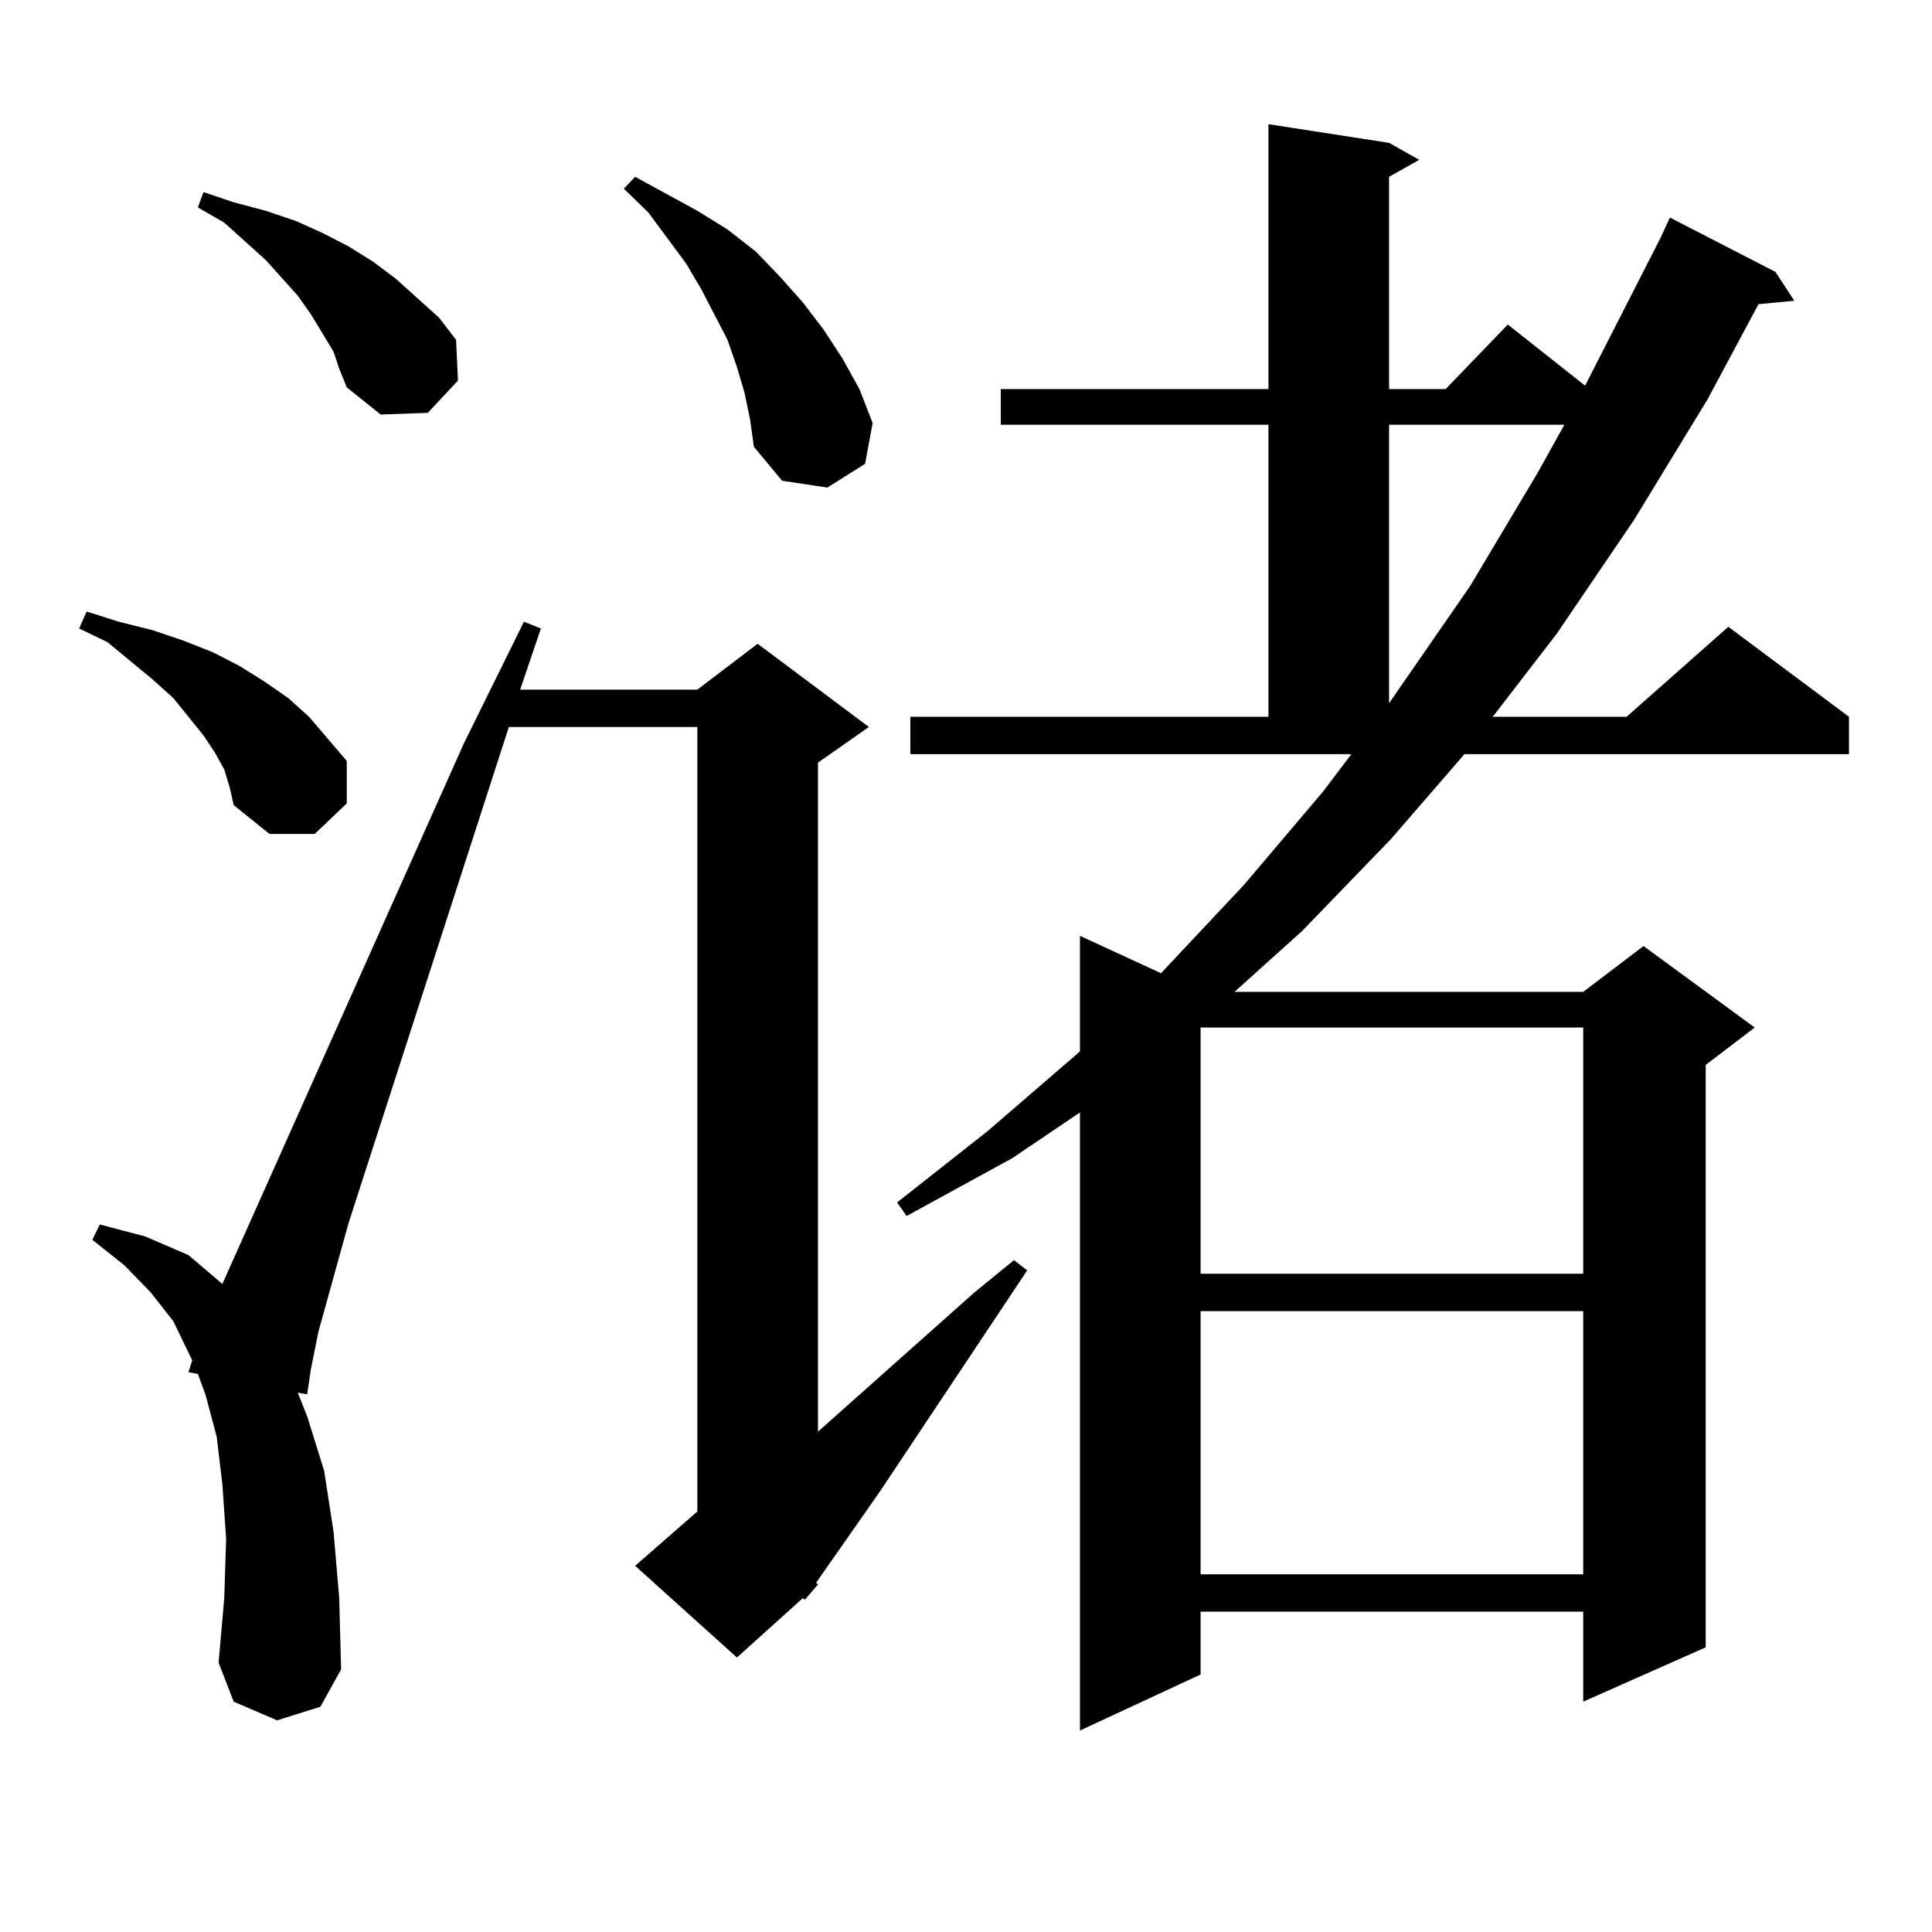 <?xml version="1.0" encoding="utf-8"?>
<!-- Generator: Adobe Illustrator 16.0.0, SVG Export Plug-In . SVG Version: 6.00 Build 0)  -->
<!DOCTYPE svg PUBLIC "-//W3C//DTD SVG 1.1//EN" "http://www.w3.org/Graphics/SVG/1.1/DTD/svg11.dtd">
<svg version="1.1" id="图层_1" xmlns="http://www.w3.org/2000/svg" xmlns:xlink="http://www.w3.org/1999/xlink" x="0px" y="0px"
	 width="1000px" height="1000px" viewBox="0 0 1000 1000" enable-background="new 0 0 1000 1000" xml:space="preserve">
<path d="M116.071,398.258l-4.878-8.789l-5.854-8.789l-7.805-9.668l-7.805-9.668l-10.731-9.668L55.584,332.34l-14.634-7.031
	l3.902-8.789l16.585,5.273l17.561,4.395l15.609,5.273l15.609,6.152l13.658,7.031l12.683,7.91l12.683,8.789l10.731,9.668
	l9.756,11.426l9.756,11.426v21.973l-16.585,15.82h-23.414l-18.536-14.941l-1.951-8.789L116.071,398.258z M423.38,820.133
	l-6.829,7.91l-0.976-0.879l-34.146,30.762l-52.682-47.461l32.194-28.125V376.285h-97.559l-82.924,256.641l-15.609,56.25
	l-3.902,19.336l-1.951,13.184l-4.878-0.879l4.878,12.305l8.78,28.125l4.878,31.641l2.927,34.277l0.976,36.914l-10.731,19.336
	l-22.438,7.031l-22.438-9.668l-7.805-20.215l2.927-33.398l0.976-30.762l-1.951-28.125l-2.927-24.609l-5.854-21.973l-3.902-10.547
	l-4.878-0.879l1.951-6.152l-9.756-20.215l-11.707-14.941l-13.658-14.063L47.78,641.715l3.902-7.91l23.414,6.152l22.438,9.668
	l17.561,14.941L239.97,385.074l31.219-63.281l8.78,3.516l-10.731,31.641h91.705l31.219-23.73l57.56,43.066l-26.341,18.457v346.289
	l80.974-72.07l20.487-16.699l6.829,5.273l-76.096,114.258l-33.17,47.461L423.38,820.133z M172.655,182.047l-11.707-19.336
	l-6.829-9.668l-16.585-18.457l-21.463-19.336l-13.658-7.91l2.927-7.91l15.609,5.273l16.585,4.395l15.609,5.273l13.658,6.152
	l13.658,7.031l12.683,7.91l11.707,8.789l22.438,20.215l8.78,11.426l0.976,21.094l-15.609,16.699l-24.39,0.879l-17.561-14.063
	l-3.902-9.668L172.655,182.047z M385.332,203.141l-3.902-13.184l-4.878-14.063l-13.658-26.367l-7.805-13.184l-19.512-26.367
	l-12.683-12.305l5.854-6.152l32.194,17.578l15.609,9.668l14.634,11.426l12.683,13.184l11.707,13.184l10.731,14.063l9.756,14.941
	l8.78,15.82l6.829,17.578l-3.902,21.094l-19.512,12.305l-23.414-3.516l-14.634-17.578l-1.951-14.063L385.332,203.141z
	 M471.184,371.012h185.361V219.84H518.012v-18.457h138.533V64.273l62.438,9.668l15.609,8.789l-15.609,8.789v109.863h29.268
	l32.194-33.398l39.999,31.641l39.023-76.465l4.878-10.547l54.633,28.125l9.756,14.941l-18.536,1.758l-26.341,49.219l-38.048,62.402
	l-39.999,58.887l-33.17,43.066h69.267l52.682-46.582l62.438,46.582v19.336h-199.02l-38.048,43.945l-45.853,47.461l-35.121,31.641
	h180.483l31.219-23.73l57.56,42.188l-25.365,19.336v301.465l-63.413,28.125v-46.582H621.424v32.52l-62.438,29.004V575.797
	l-35.121,23.73l-54.633,29.883l-4.878-7.031l46.828-36.914l45.853-39.551l1.951-1.758v-59.766l41.95,19.336l42.926-45.703
	l40.975-48.34l14.634-19.336H471.184V371.012z M621.424,531.852v127.441h198.044V531.852H621.424z M621.424,678.629v136.23h198.044
	v-136.23H621.424z M718.982,219.84V363.98l41.95-60.645l35.121-58.887l13.658-24.609H718.982z"/>
</svg>
